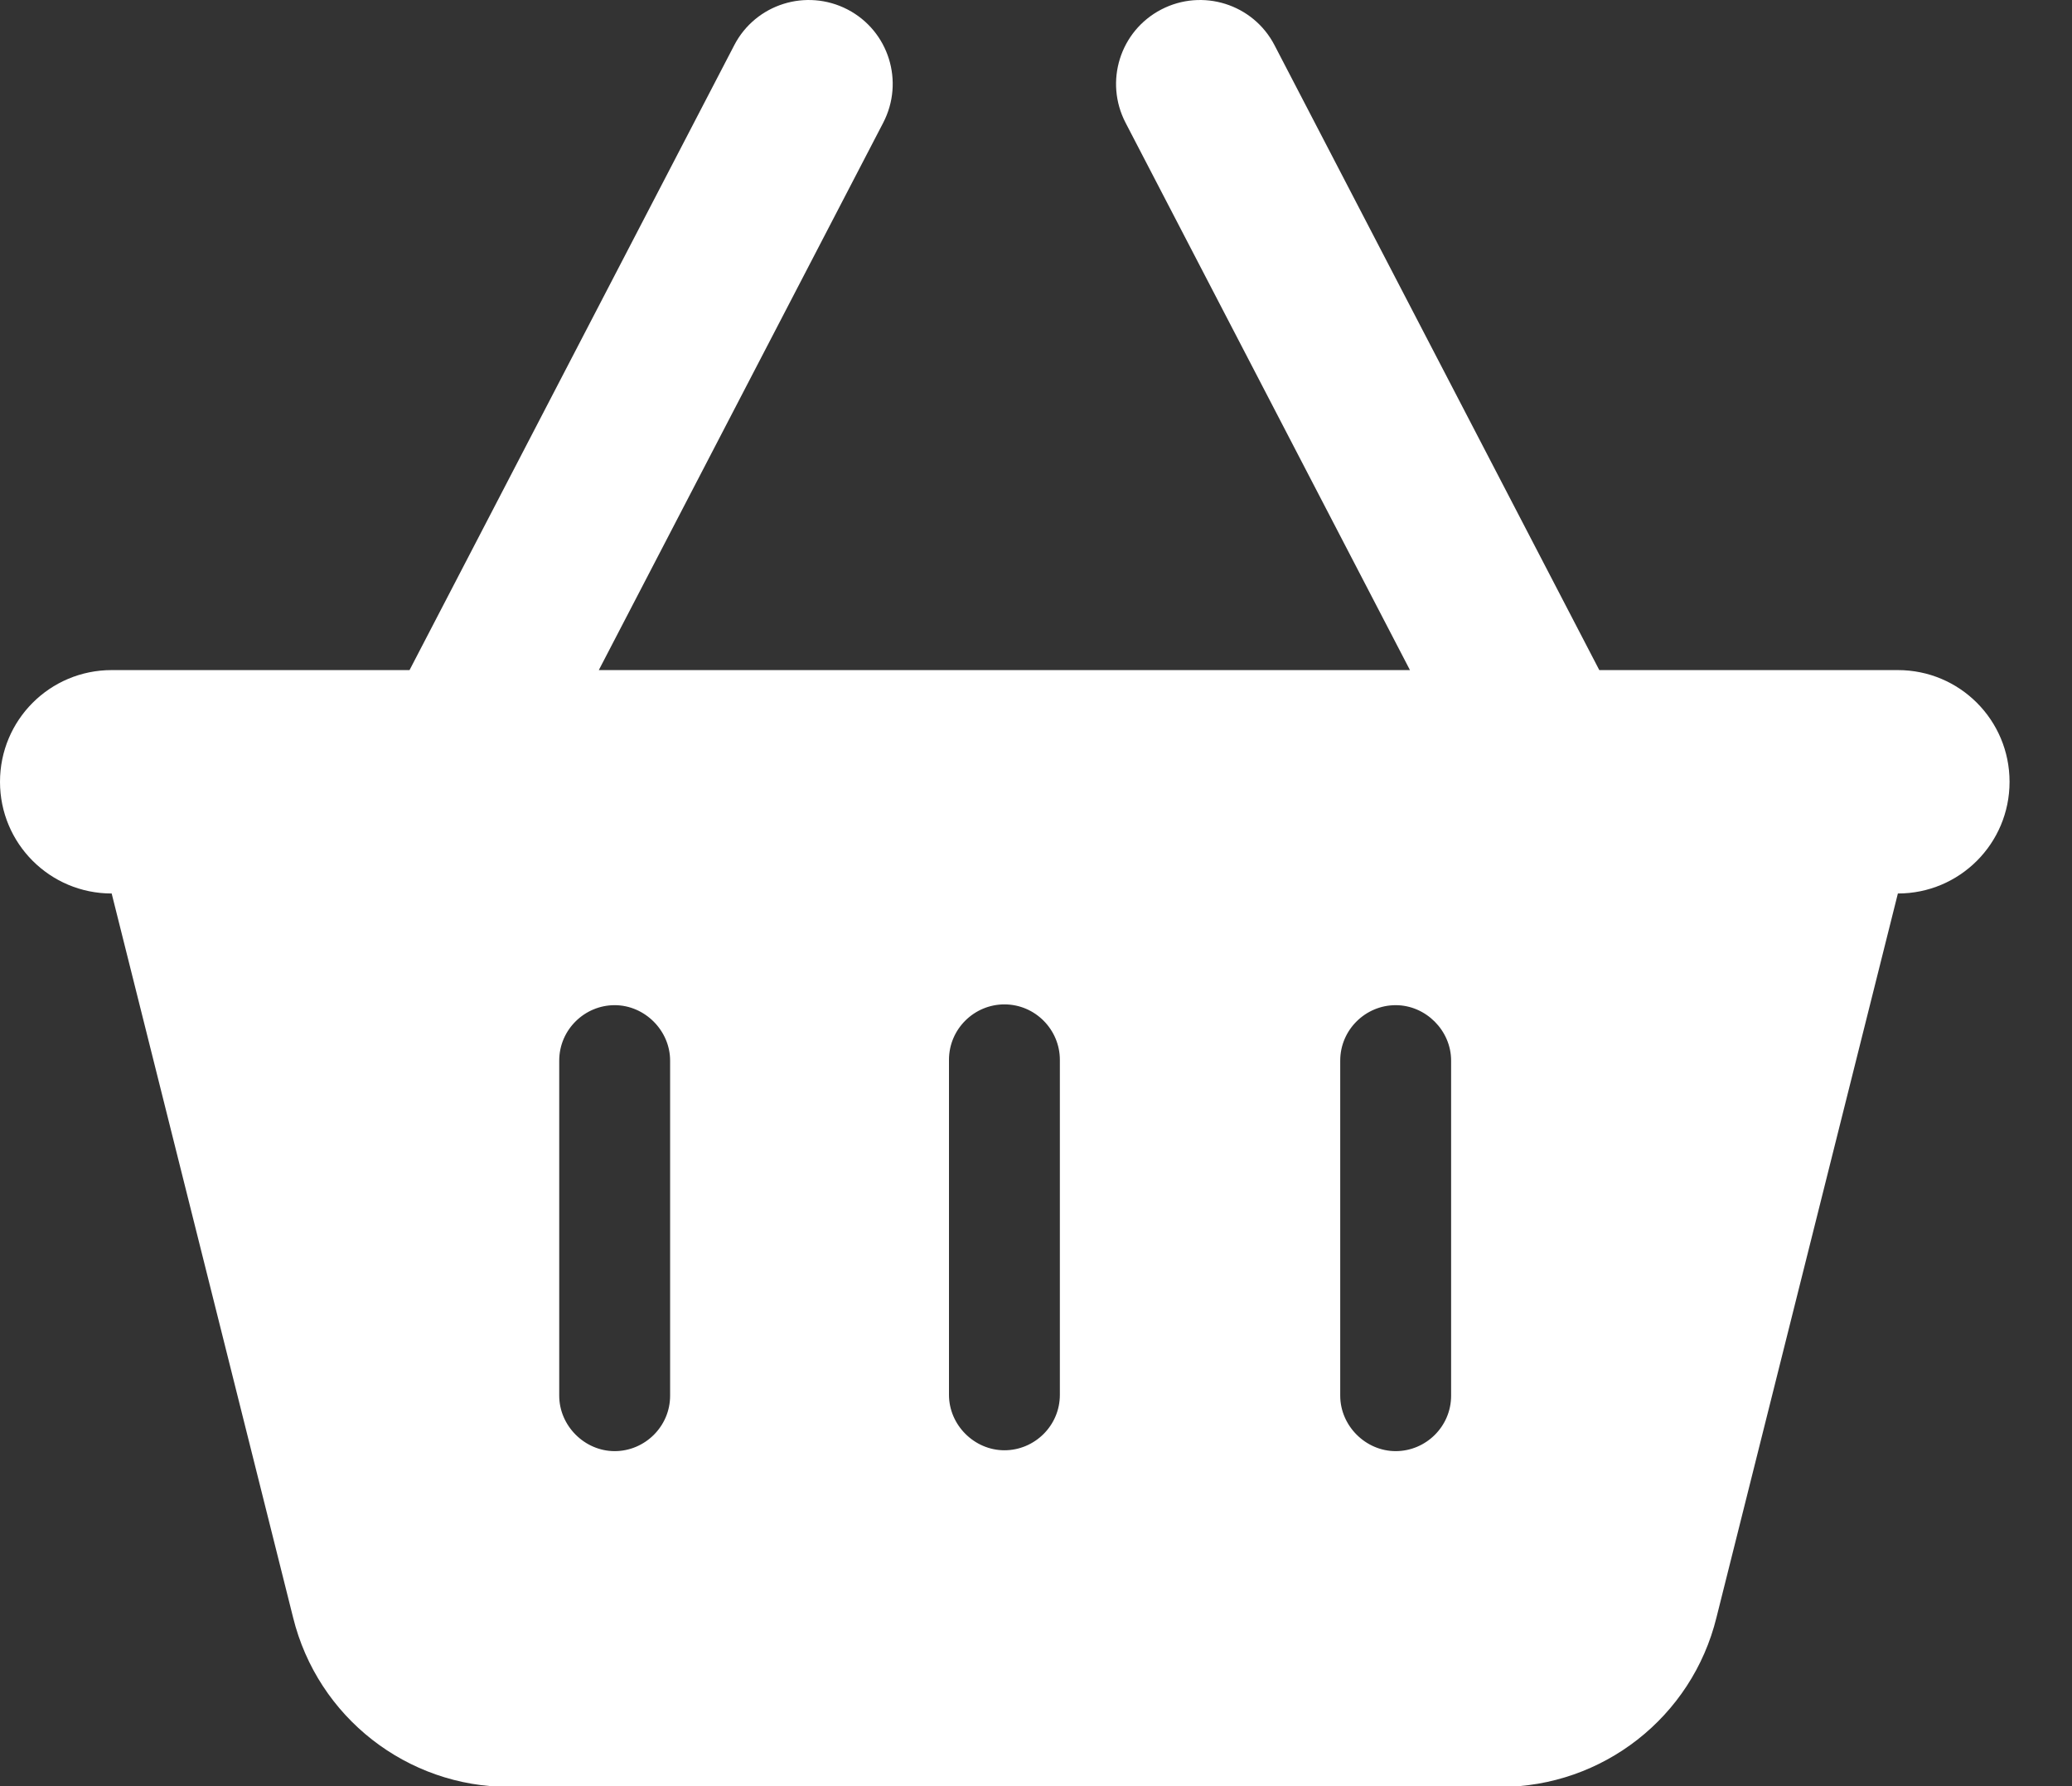 <svg width="29" height="25" viewBox="0 0 29 25" fill="none" xmlns="http://www.w3.org/2000/svg">
<rect x="0" y="0" width="29" height="25" fill="#333333" stroke="none"/>
<g clip-path="url(#clip0_2001_49)">
<path d="M12.361 1.719C12.661 1.142 12.439 0.433 11.863 0.133C11.286 -0.166 10.576 0.056 10.277 0.632L5.732 9.379H1.563C0.698 9.379 0 10.078 0 10.943C0 11.807 0.698 12.506 1.563 12.506L4.102 22.639C4.446 24.036 5.698 25.011 7.129 25.011H20.998C22.428 25.011 23.681 24.036 24.024 22.639L26.563 12.506C27.428 12.506 28.126 11.807 28.126 10.943C28.126 10.078 27.428 9.379 26.563 9.379H22.384L17.838 0.632C17.539 0.056 16.829 -0.166 16.253 0.133C15.676 0.433 15.454 1.142 15.754 1.719L19.734 9.379H8.381L12.361 1.719ZM9.379 14.845V19.535C9.379 19.967 9.024 20.311 8.603 20.311C8.182 20.311 7.827 19.956 7.827 19.535V14.845C7.827 14.413 8.182 14.069 8.603 14.069C9.024 14.069 9.379 14.424 9.379 14.845ZM14.058 14.058C14.49 14.058 14.834 14.413 14.834 14.834V19.523C14.834 19.956 14.479 20.299 14.058 20.299C13.636 20.299 13.282 19.945 13.282 19.523V14.834C13.282 14.402 13.636 14.058 14.058 14.058ZM20.31 14.845V19.535C20.31 19.967 19.956 20.311 19.534 20.311C19.113 20.311 18.758 19.956 18.758 19.535V14.845C18.758 14.413 19.113 14.069 19.534 14.069C19.956 14.069 20.31 14.424 20.31 14.845Z" fill="white"/>
</g>
<defs>
<clipPath id="clip0_2001_49">
<rect width="28.126" height="25" fill="white"/>
</clipPath>
</defs>
</svg>
